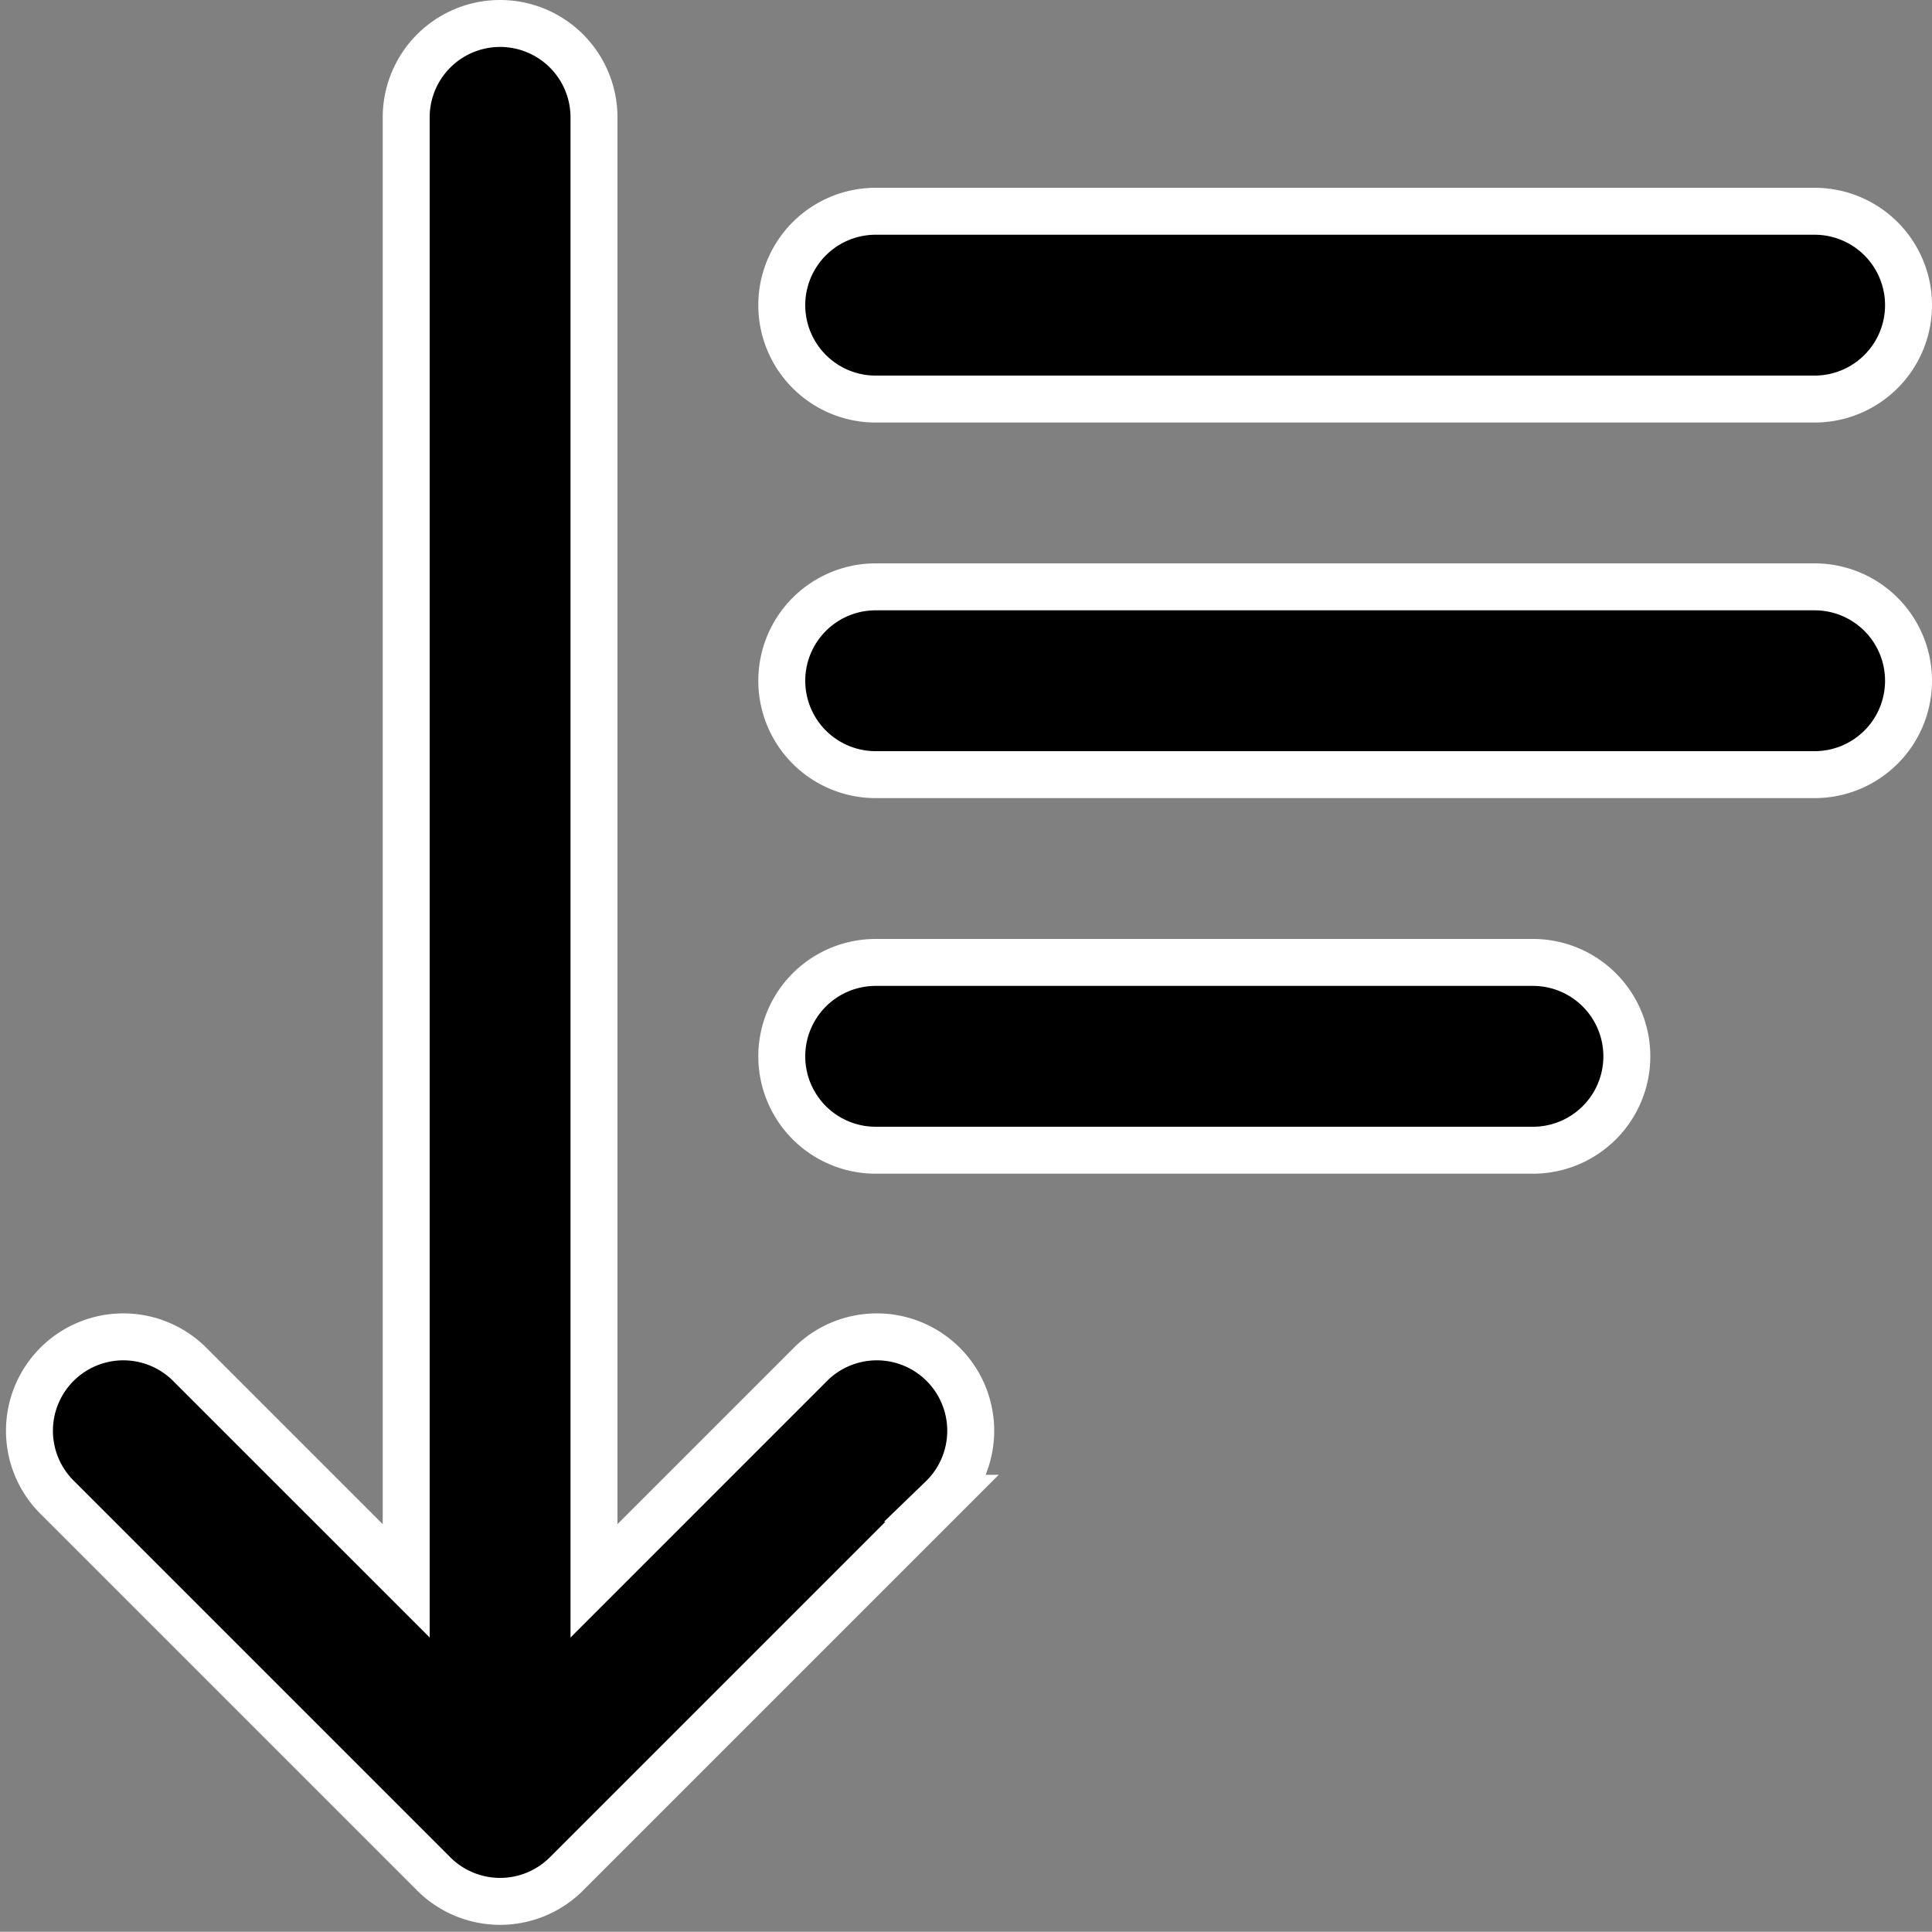 <svg xmlns="http://www.w3.org/2000/svg" width="20.576" height="20.574" viewBox="0 0 20.576 20.574">
  <rect x="0" y="0" width="20.576" height="20.574" fill="#808080" stroke="none"/>
  <g id="download" transform="translate(-1.674 -1.75)">
    <path id="Path_831" data-name="Path 831" d="M10.293,16.293,8,18.586V3A1,1,0,1,0,6,3V18.586L3.707,16.293a1,1,0,1,0-1.414,1.414l4,4a1,1,0,0,0,1.414,0l4-4a1,1,0,1,0-1.414-1.414Z" stroke="#fff" stroke-width="0.5"/>
    <path id="Path_832" data-name="Path 832" d="M11,6H21a1,1,0,0,0,0-2H11a1,1,0,0,0,0,2Z" stroke="#fff" stroke-width="0.5"/>
    <path id="Path_833" data-name="Path 833" d="M21,8H11a1,1,0,0,0,0,2H21a1,1,0,0,0,0-2Z" stroke="#fff" stroke-width="0.5"/>
    <path id="Path_834" data-name="Path 834" d="M18,12H11a1,1,0,0,0,0,2h7a1,1,0,0,0,0-2Z" stroke="#fff" stroke-width="0.5"/>
  </g>
</svg>
